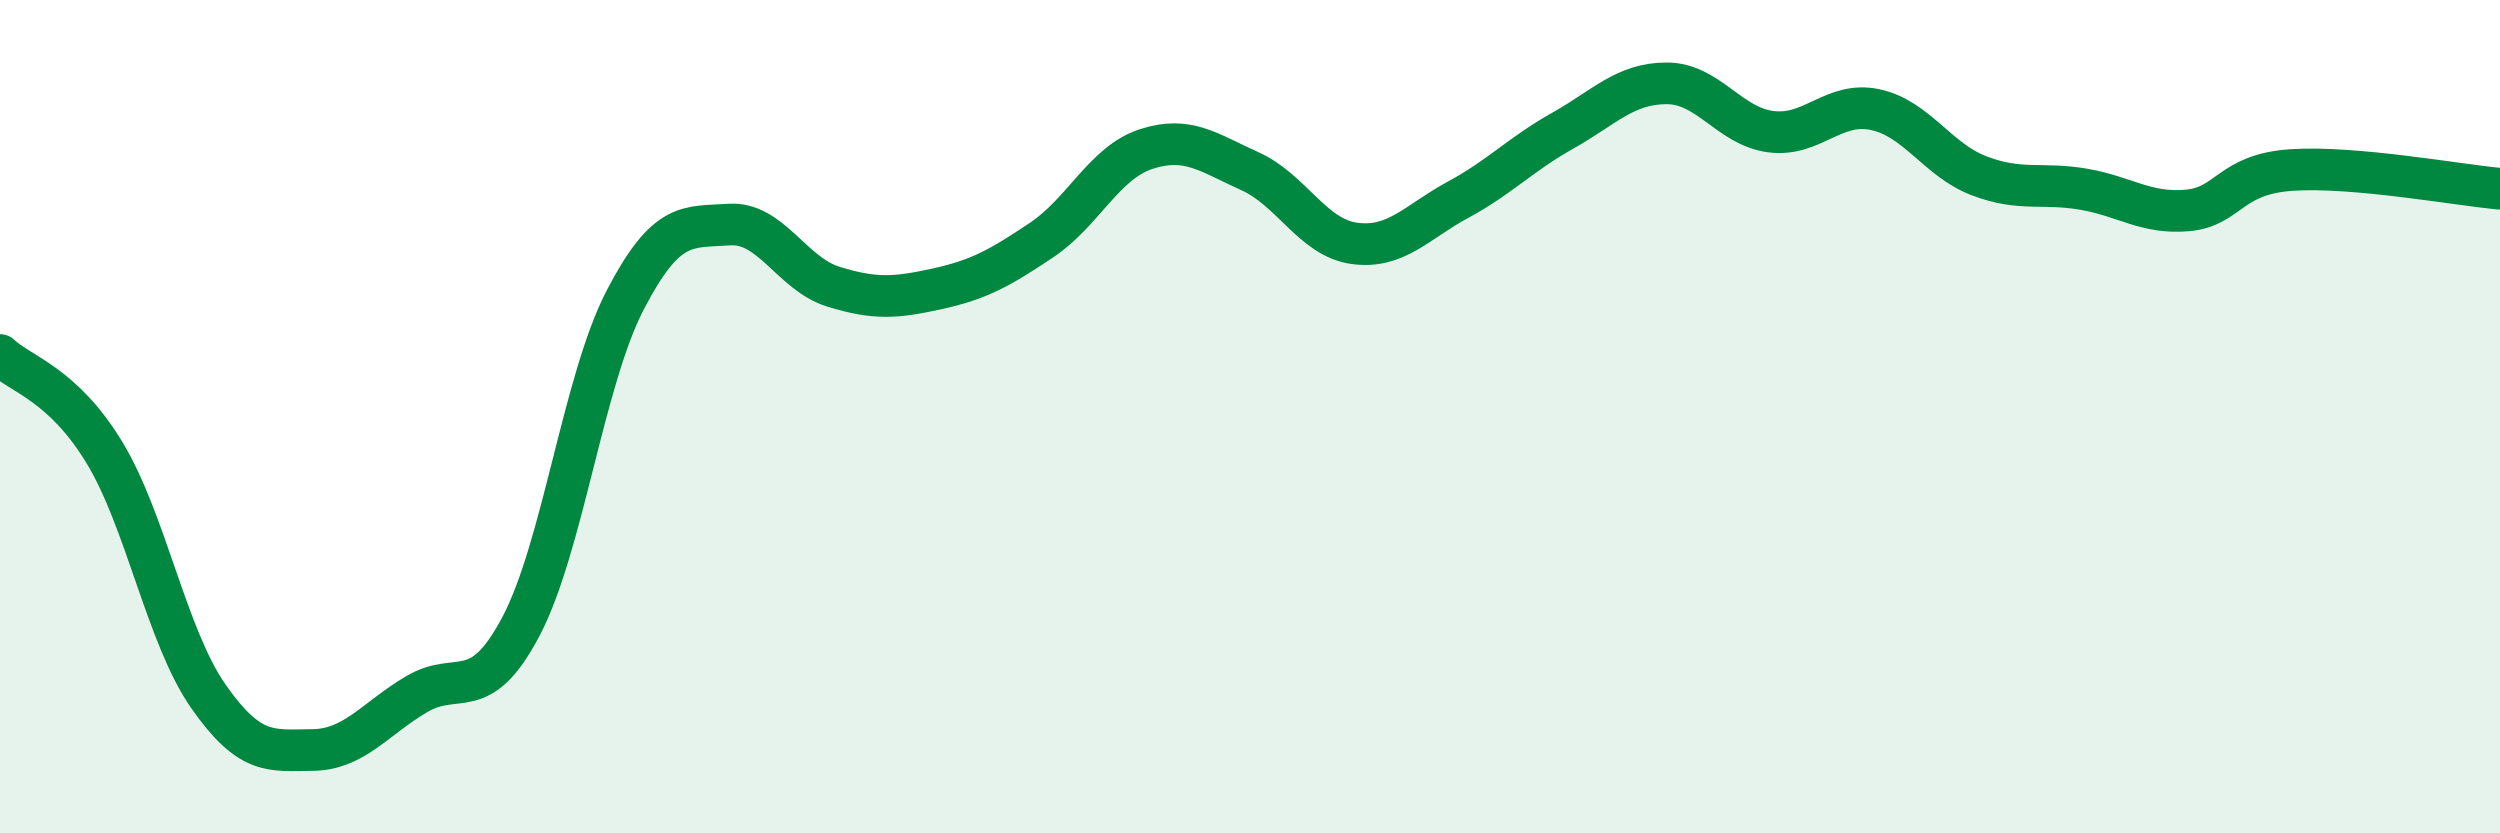 
    <svg width="60" height="20" viewBox="0 0 60 20" xmlns="http://www.w3.org/2000/svg">
      <path
        d="M 0,8.52 C 0.5,8.99 1.5,9.21 2.5,10.85 C 3.5,12.49 4,15.28 5,16.71 C 6,18.14 6.5,18.01 7.5,18 C 8.5,17.99 9,17.25 10,16.66 C 11,16.07 11.5,16.93 12.5,15.04 C 13.5,13.15 14,9.14 15,7.21 C 16,5.28 16.5,5.46 17.5,5.39 C 18.5,5.32 19,6.57 20,6.88 C 21,7.19 21.5,7.15 22.5,6.93 C 23.5,6.71 24,6.43 25,5.76 C 26,5.09 26.5,3.91 27.5,3.58 C 28.5,3.25 29,3.66 30,4.11 C 31,4.56 31.5,5.7 32.5,5.84 C 33.5,5.98 34,5.33 35,4.79 C 36,4.25 36.5,3.7 37.5,3.14 C 38.5,2.58 39,2 40,2 C 41,2 41.5,3.03 42.5,3.16 C 43.5,3.29 44,2.42 45,2.63 C 46,2.84 46.5,3.84 47.5,4.22 C 48.5,4.6 49,4.37 50,4.54 C 51,4.71 51.5,5.14 52.5,5.05 C 53.5,4.96 53.5,4.18 55,4.08 C 56.5,3.98 59,4.44 60,4.53L60 20L0 20Z"
        fill="#008740"
        opacity="0.1"
        stroke-linecap="round"
        stroke-linejoin="round"
      />
      <path
        d="M 0,8.52 C 0.5,8.99 1.5,9.21 2.5,10.85 C 3.5,12.49 4,15.28 5,16.71 C 6,18.14 6.5,18.01 7.5,18 C 8.5,17.99 9,17.25 10,16.66 C 11,16.07 11.5,16.93 12.5,15.04 C 13.5,13.15 14,9.14 15,7.21 C 16,5.28 16.5,5.46 17.5,5.39 C 18.5,5.32 19,6.57 20,6.88 C 21,7.19 21.5,7.15 22.5,6.93 C 23.5,6.71 24,6.43 25,5.76 C 26,5.09 26.5,3.91 27.5,3.58 C 28.5,3.25 29,3.66 30,4.11 C 31,4.56 31.5,5.7 32.5,5.84 C 33.5,5.98 34,5.33 35,4.79 C 36,4.25 36.5,3.7 37.5,3.14 C 38.5,2.58 39,2 40,2 C 41,2 41.5,3.03 42.5,3.16 C 43.5,3.29 44,2.42 45,2.63 C 46,2.84 46.5,3.84 47.5,4.22 C 48.5,4.6 49,4.37 50,4.54 C 51,4.71 51.5,5.14 52.5,5.05 C 53.5,4.96 53.5,4.18 55,4.08 C 56.5,3.98 59,4.44 60,4.53"
        stroke="#008740"
        stroke-width="1"
        fill="none"
        stroke-linecap="round"
        stroke-linejoin="round"
      />
    </svg>
  